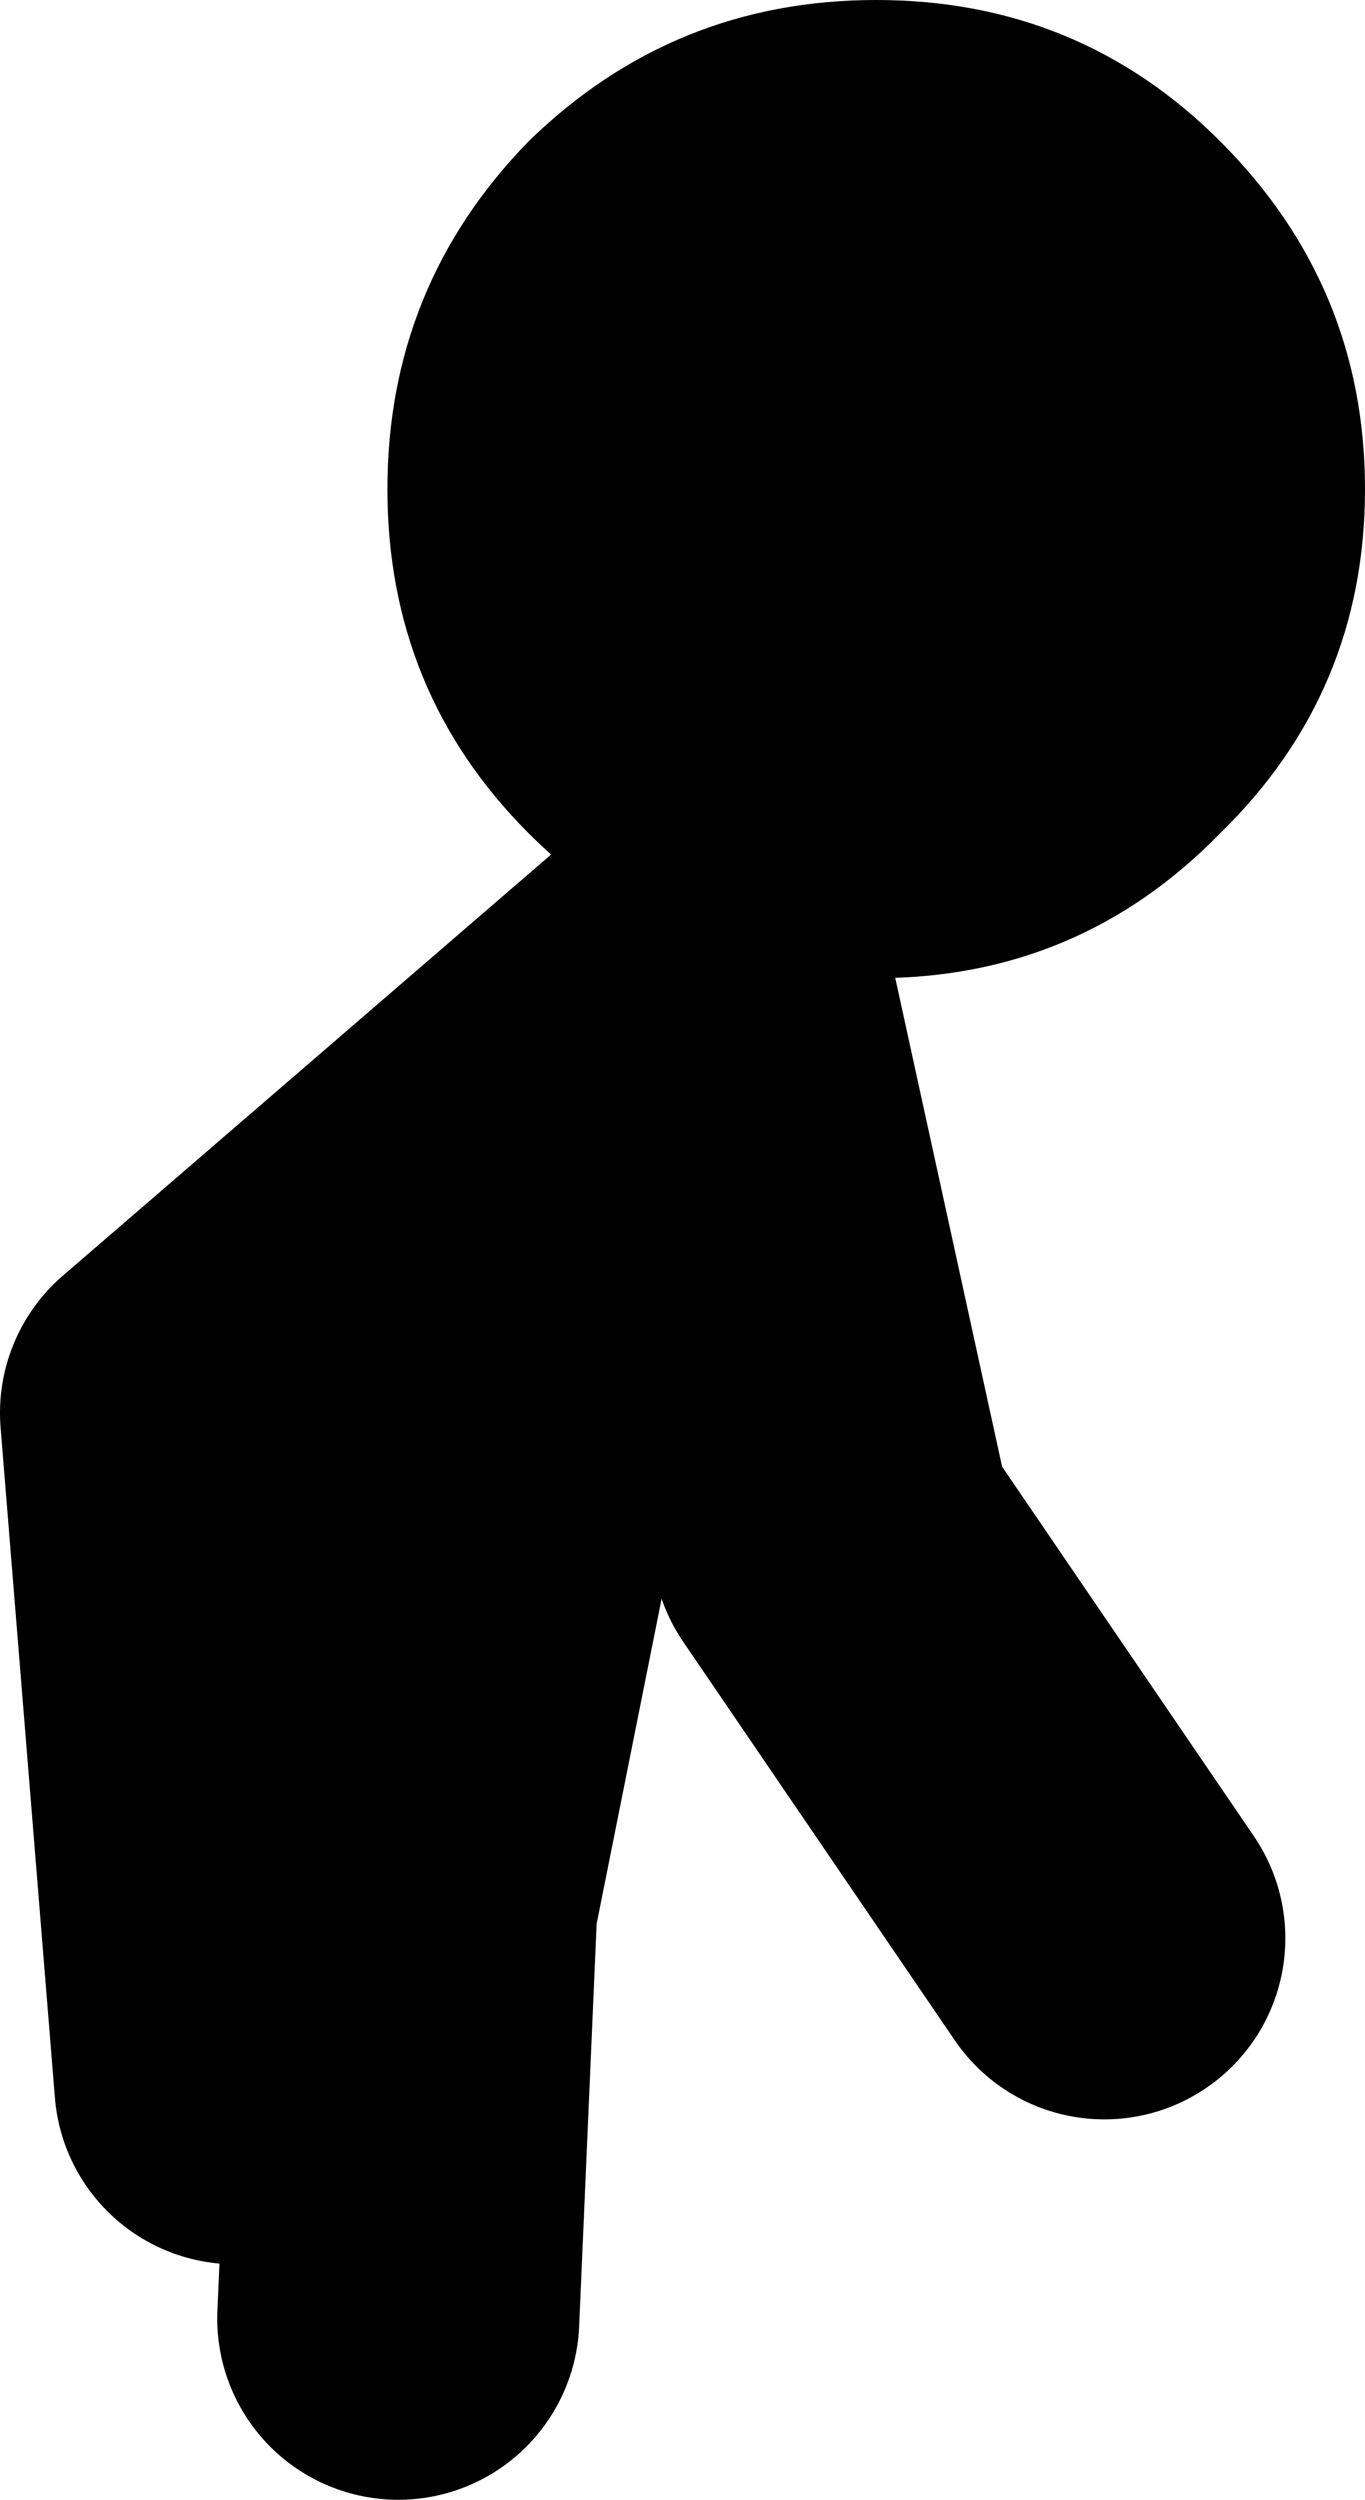 <?xml version="1.0" encoding="UTF-8" standalone="no"?>
<svg xmlns:xlink="http://www.w3.org/1999/xlink" height="34.5px" width="18.85px" xmlns="http://www.w3.org/2000/svg">
  <g transform="matrix(1.0, 0.0, 0.0, 1.0, 7.1, 20.65)">
    <path d="M8.15 6.1 L4.4 0.6 2.65 -7.4 -0.1 -0.65 -1.35 5.6 -1.6 11.35 M2.65 -7.4 L-4.6 -1.15 -3.85 8.1" fill="none" stroke="#000000" stroke-linecap="round" stroke-linejoin="round" stroke-width="5.0"/>
    <path d="M0.2 -18.7 Q2.2 -20.65 5.0 -20.65 7.8 -20.65 9.75 -18.7 11.75 -16.7 11.75 -13.9 11.75 -11.1 9.75 -9.15 7.8 -7.15 5.0 -7.15 2.2 -7.15 0.2 -9.15 -1.75 -11.1 -1.75 -13.9 -1.75 -16.7 0.2 -18.7" fill="#000000" fill-rule="evenodd" stroke="none"/>
  </g>
</svg>
